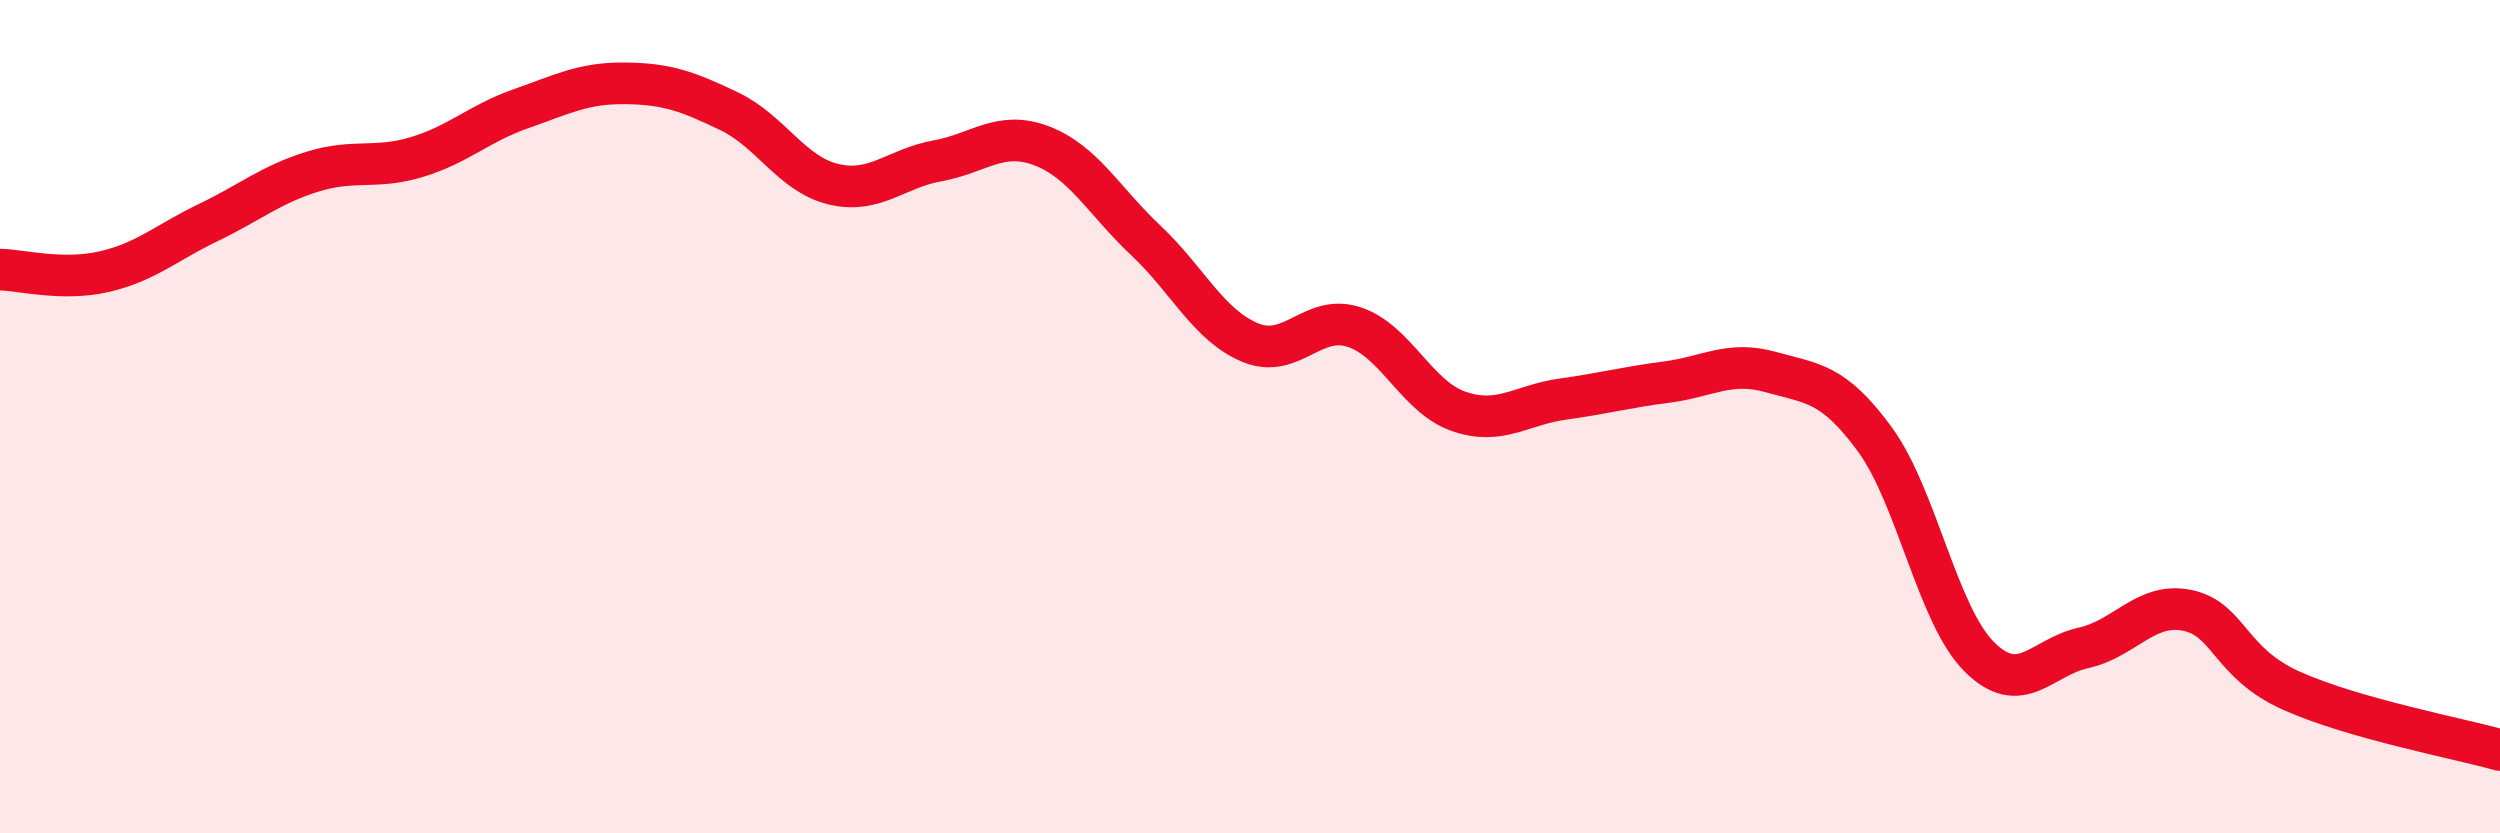 
    <svg width="60" height="20" viewBox="0 0 60 20" xmlns="http://www.w3.org/2000/svg">
      <path
        d="M 0,6.47 C 0.5,6.48 1.5,6.75 2.5,6.52 C 3.5,6.29 4,5.82 5,5.34 C 6,4.86 6.5,4.43 7.5,4.12 C 8.5,3.81 9,4.07 10,3.77 C 11,3.47 11.5,2.96 12.5,2.61 C 13.5,2.26 14,1.99 15,2 C 16,2.01 16.5,2.19 17.5,2.67 C 18.5,3.15 19,4.18 20,4.42 C 21,4.66 21.5,4.04 22.5,3.86 C 23.5,3.68 24,3.12 25,3.5 C 26,3.88 26.5,4.83 27.5,5.77 C 28.5,6.71 29,7.8 30,8.22 C 31,8.64 31.5,7.52 32.5,7.85 C 33.5,8.18 34,9.52 35,9.87 C 36,10.22 36.5,9.72 37.5,9.58 C 38.5,9.44 39,9.3 40,9.17 C 41,9.04 41.5,8.65 42.5,8.93 C 43.5,9.21 44,9.18 45,10.55 C 46,11.92 46.5,14.76 47.5,15.76 C 48.5,16.76 49,15.77 50,15.55 C 51,15.33 51.5,14.44 52.5,14.65 C 53.5,14.86 53.5,15.91 55,16.58 C 56.5,17.25 59,17.72 60,18L60 20L0 20Z"
        fill="#EB0A25"
        opacity="0.1"
        stroke-linecap="round"
        stroke-linejoin="round"
      />
      <path
        d="M 0,6.47 C 0.5,6.48 1.5,6.75 2.5,6.52 C 3.5,6.29 4,5.82 5,5.34 C 6,4.86 6.5,4.43 7.5,4.12 C 8.5,3.81 9,4.07 10,3.77 C 11,3.47 11.5,2.96 12.5,2.61 C 13.5,2.26 14,1.99 15,2 C 16,2.01 16.5,2.19 17.5,2.67 C 18.5,3.15 19,4.18 20,4.42 C 21,4.66 21.5,4.04 22.5,3.86 C 23.5,3.68 24,3.12 25,3.5 C 26,3.88 26.5,4.83 27.5,5.77 C 28.5,6.71 29,7.8 30,8.22 C 31,8.64 31.5,7.52 32.5,7.85 C 33.5,8.18 34,9.52 35,9.87 C 36,10.22 36.5,9.72 37.5,9.58 C 38.5,9.44 39,9.3 40,9.17 C 41,9.04 41.5,8.65 42.5,8.93 C 43.5,9.21 44,9.18 45,10.55 C 46,11.92 46.5,14.76 47.5,15.76 C 48.5,16.76 49,15.77 50,15.55 C 51,15.33 51.5,14.44 52.5,14.65 C 53.5,14.86 53.5,15.91 55,16.58 C 56.5,17.25 59,17.72 60,18"
        stroke="#EB0A25"
        stroke-width="1"
        fill="none"
        stroke-linecap="round"
        stroke-linejoin="round"
      />
    </svg>
  